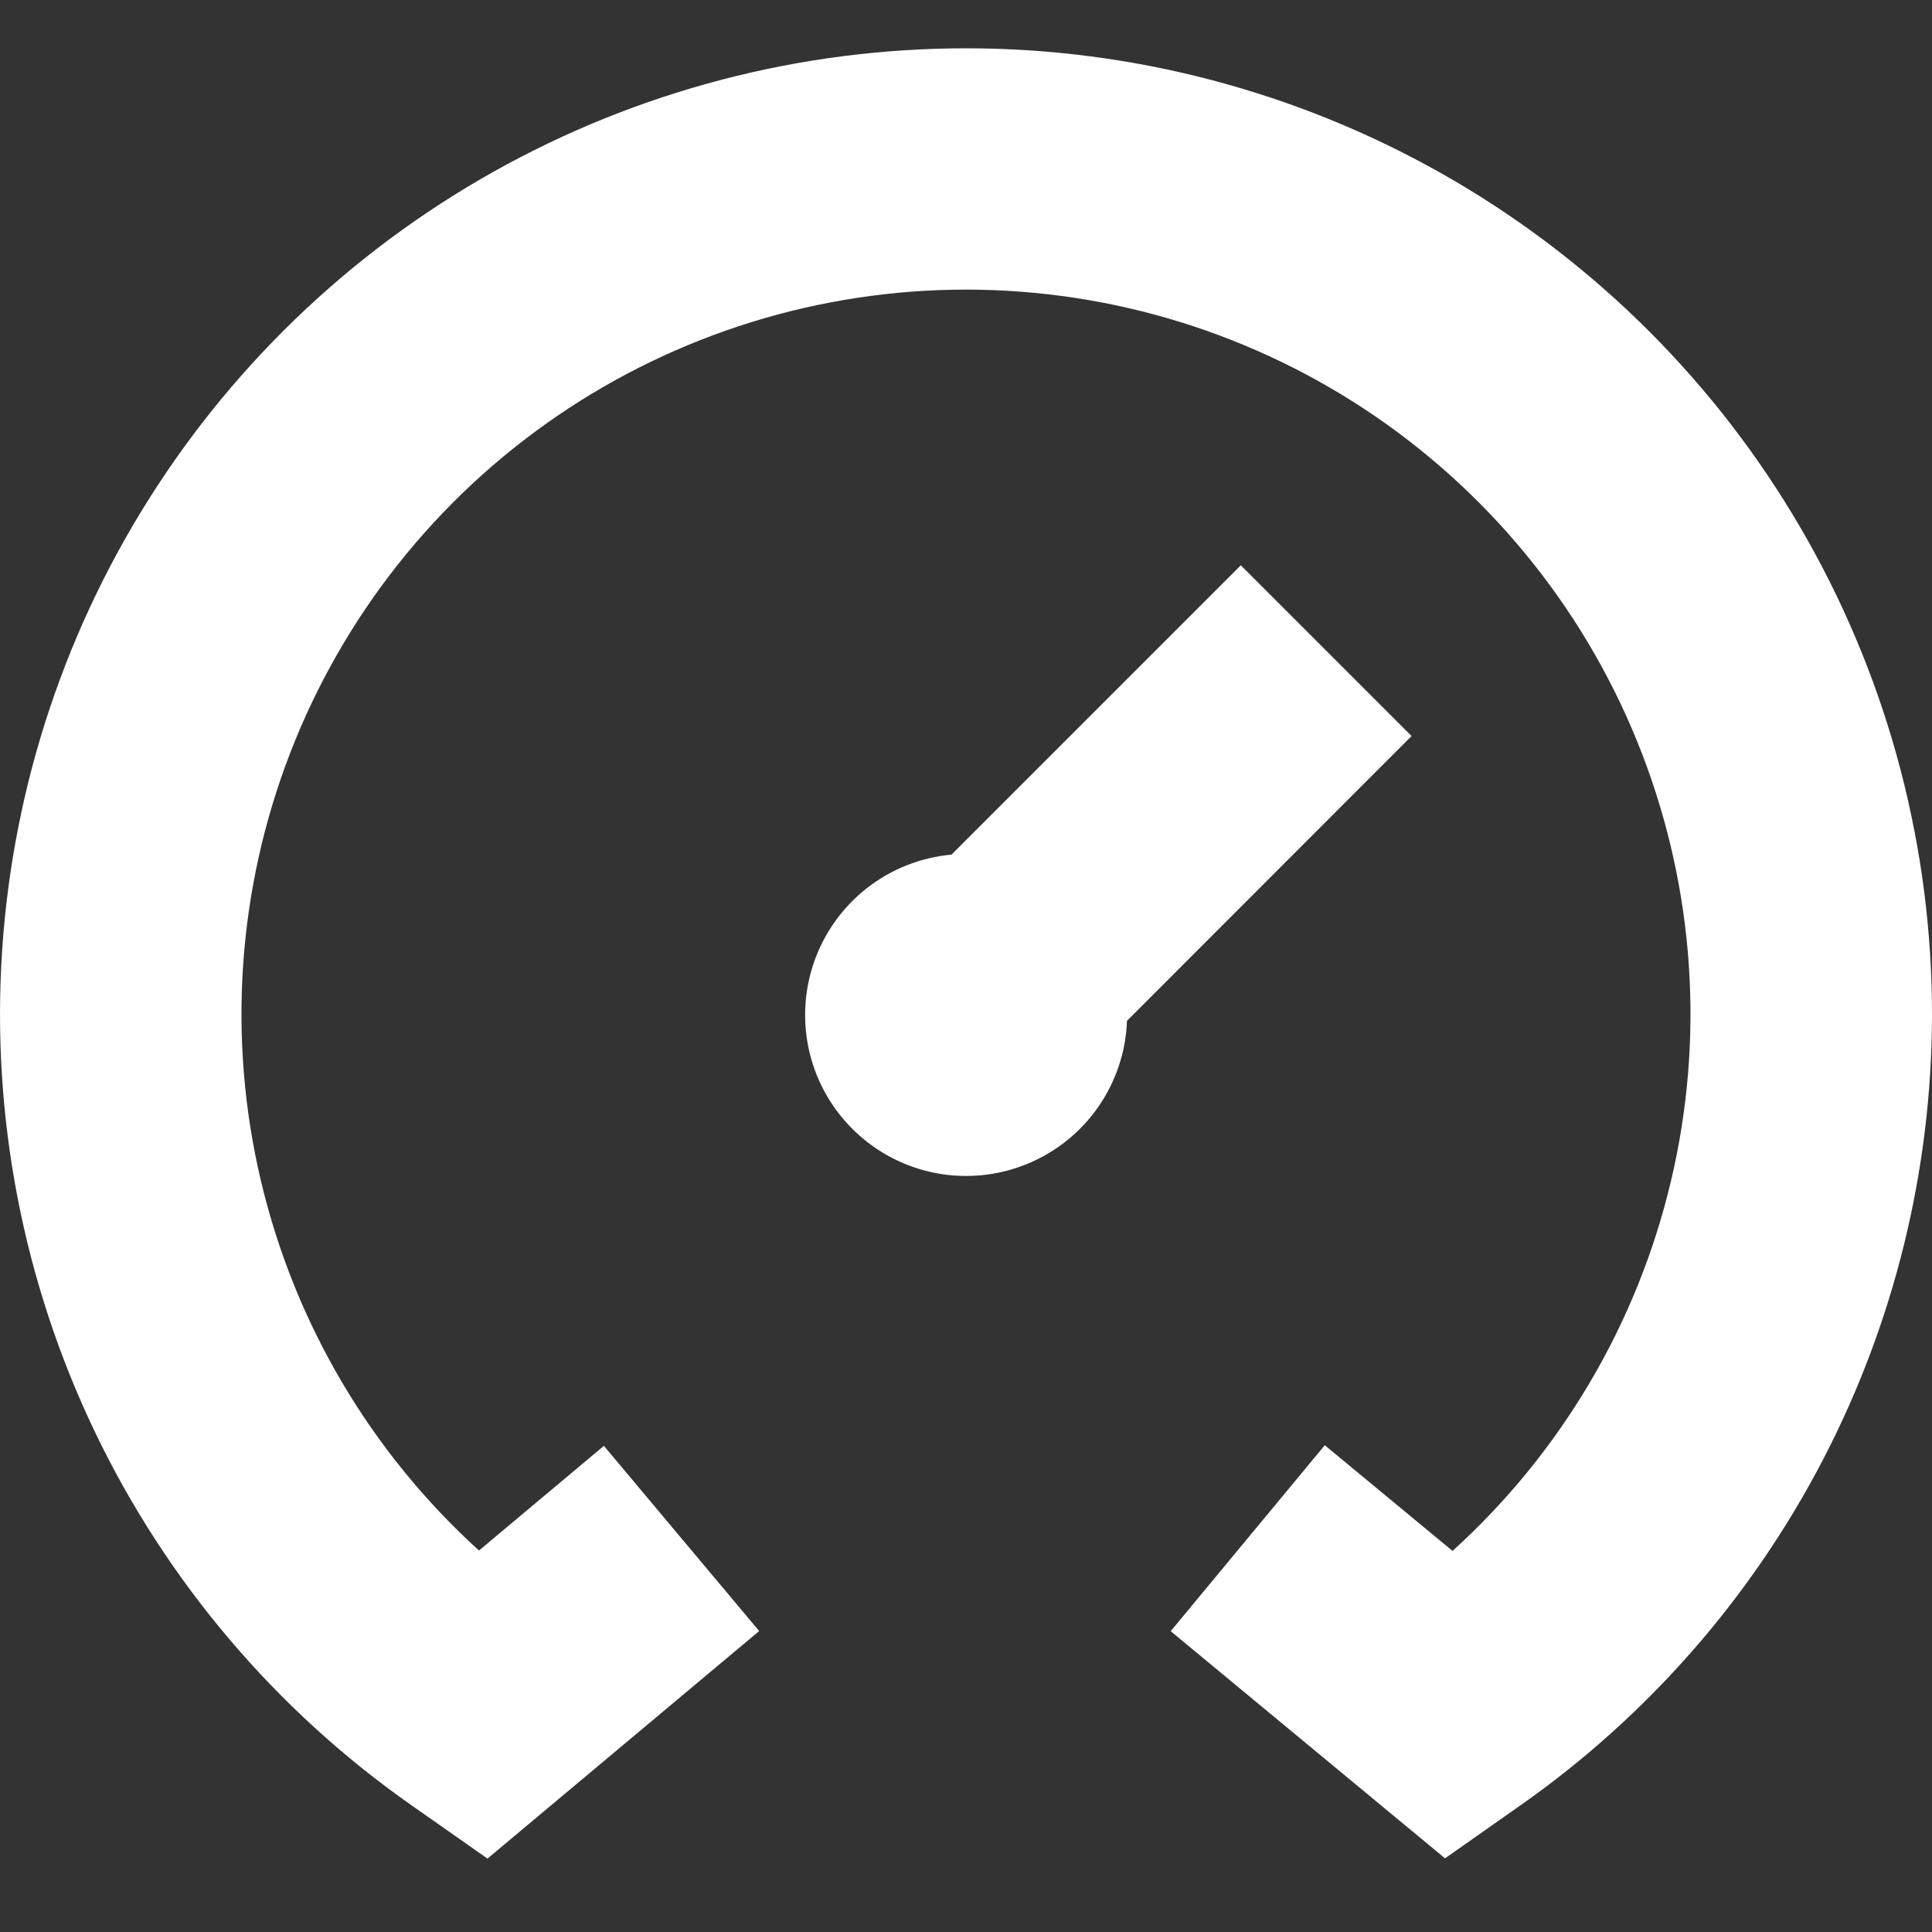 <svg width="40" height="40" viewBox="0 0 40 40" fill="none" xmlns="http://www.w3.org/2000/svg">
<rect x="0" y="0" width="40" height="40" fill="#333333" stroke="none"/>
<path d="M40 21.014C39.995 24.224 39.219 27.387 37.736 30.235C36.253 33.082 34.108 35.532 31.48 37.377L29.918 38.475L24.238 33.772L27.428 29.922L30.073 32.11C32.318 30.076 33.893 27.41 34.593 24.463C35.294 21.517 35.085 18.427 33.995 15.601C32.906 12.775 30.986 10.345 28.489 8.63C25.992 6.916 23.035 5.998 20.006 5.996C16.977 5.995 14.019 6.911 11.52 8.623C9.022 10.335 7.1 12.764 6.008 15.589C4.916 18.414 4.705 21.504 5.403 24.451C6.101 27.399 7.674 30.066 9.917 32.102L12.503 29.935L15.718 33.769L10.093 38.48L8.52 37.377C5.706 35.404 3.447 32.739 1.962 29.64C0.478 26.54 -0.183 23.11 0.044 19.681C0.27 16.251 1.377 12.938 3.257 10.061C5.137 7.184 7.726 4.839 10.776 3.254C13.825 1.669 17.232 0.897 20.667 1.011C24.102 1.126 27.449 2.124 30.387 3.908C33.324 5.693 35.751 8.205 37.435 11.201C39.119 14.197 40.002 17.577 40 21.014ZM29.225 15.239L25.69 11.704L19.7 17.694C19.061 17.752 18.453 17.993 17.948 18.388C17.443 18.783 17.063 19.316 16.853 19.921C16.643 20.527 16.612 21.181 16.764 21.804C16.916 22.427 17.244 22.992 17.71 23.433C18.175 23.874 18.758 24.172 19.388 24.29C20.019 24.408 20.67 24.342 21.263 24.099C21.857 23.857 22.368 23.448 22.735 22.922C23.102 22.397 23.31 21.776 23.333 21.135L29.225 15.239Z" fill="white"/>
</svg>
